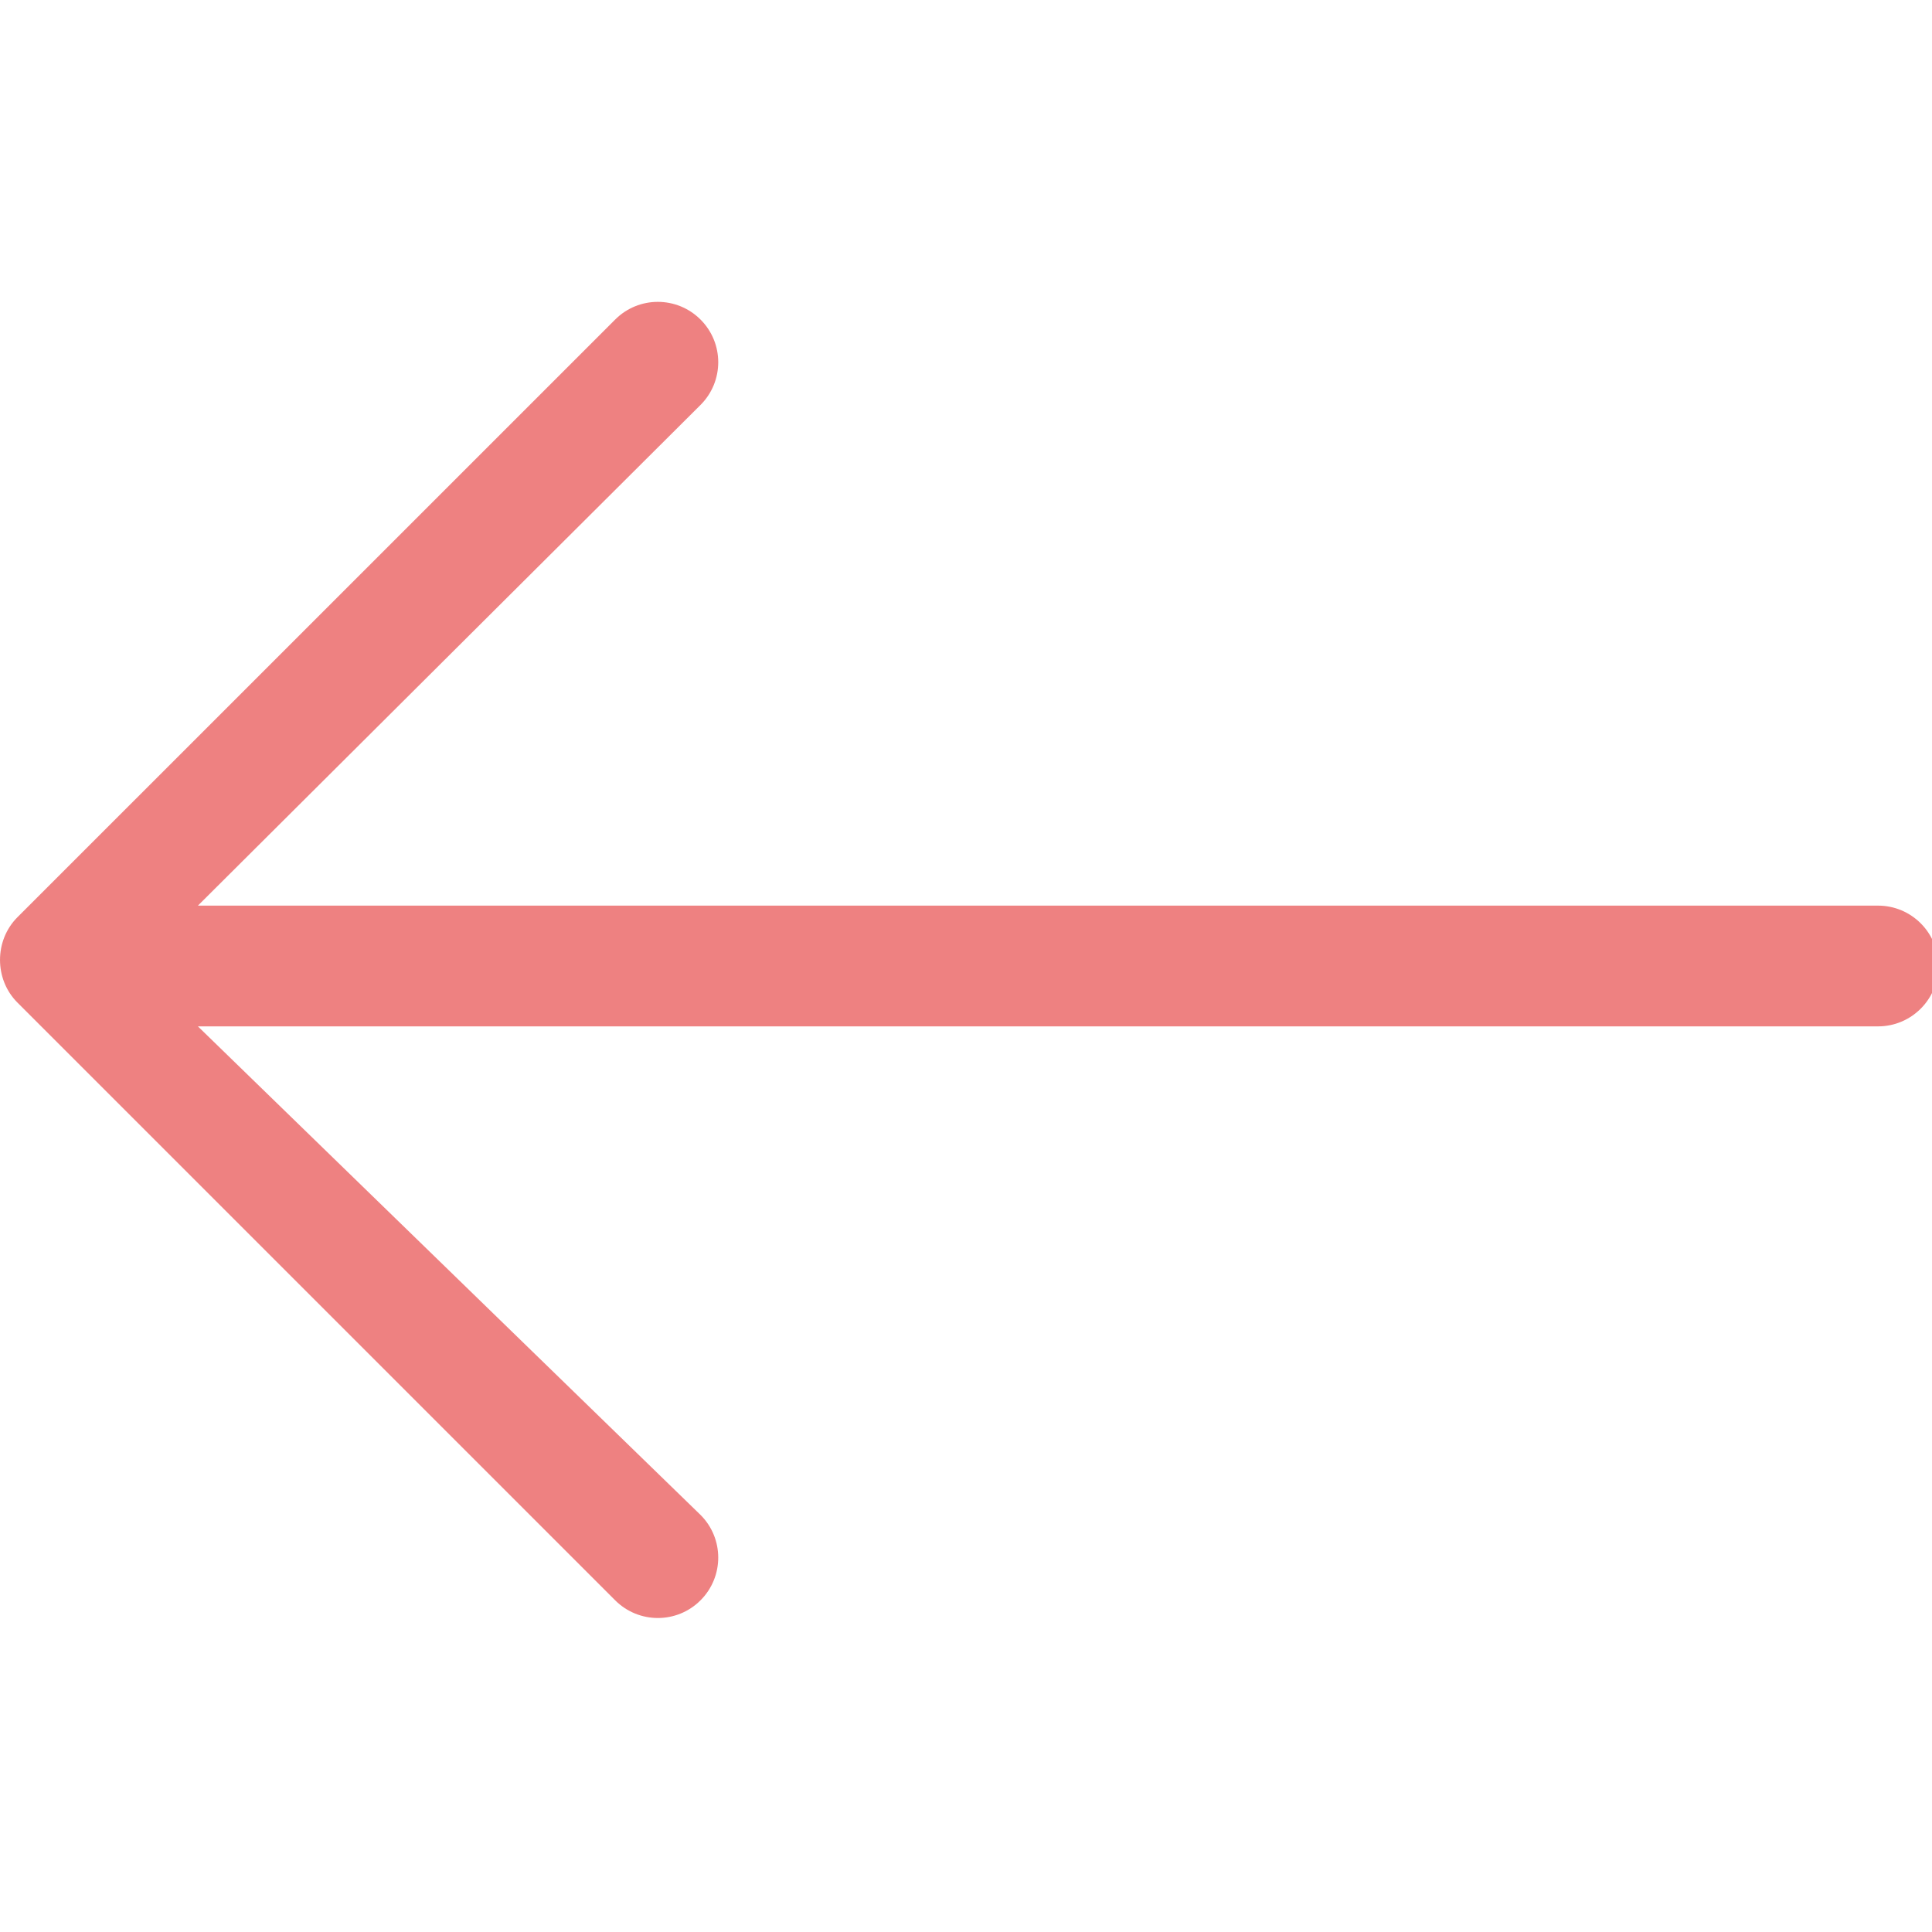 <svg width="32" height="32" viewBox="0 0 32 32" fill="none" xmlns="http://www.w3.org/2000/svg">
<g clip-path="url(#clip0_388_6432)">
<path fill-rule="evenodd" clip-rule="evenodd" d="M31.106 15H3.278L11.603 6.707C11.994 6.316 11.994 5.683 11.603 5.293C11.212 4.902 10.579 4.902 10.189 5.293L0.289 15.192C-0.096 15.577 -0.096 16.221 0.289 16.606L10.189 26.506C10.58 26.897 11.213 26.897 11.603 26.506C11.994 26.115 11.994 25.482 11.603 25.092L3.278 17H31.106C31.658 17 32.106 16.552 32.106 16C32.106 15.448 31.658 15 31.106 15Z" fill="#EE8181"/>
</g>
<defs>
<clipPath id="clip0_388_6432">
<rect width="32" height="32" fill="white"/>
</clipPath>
</defs>
</svg>

